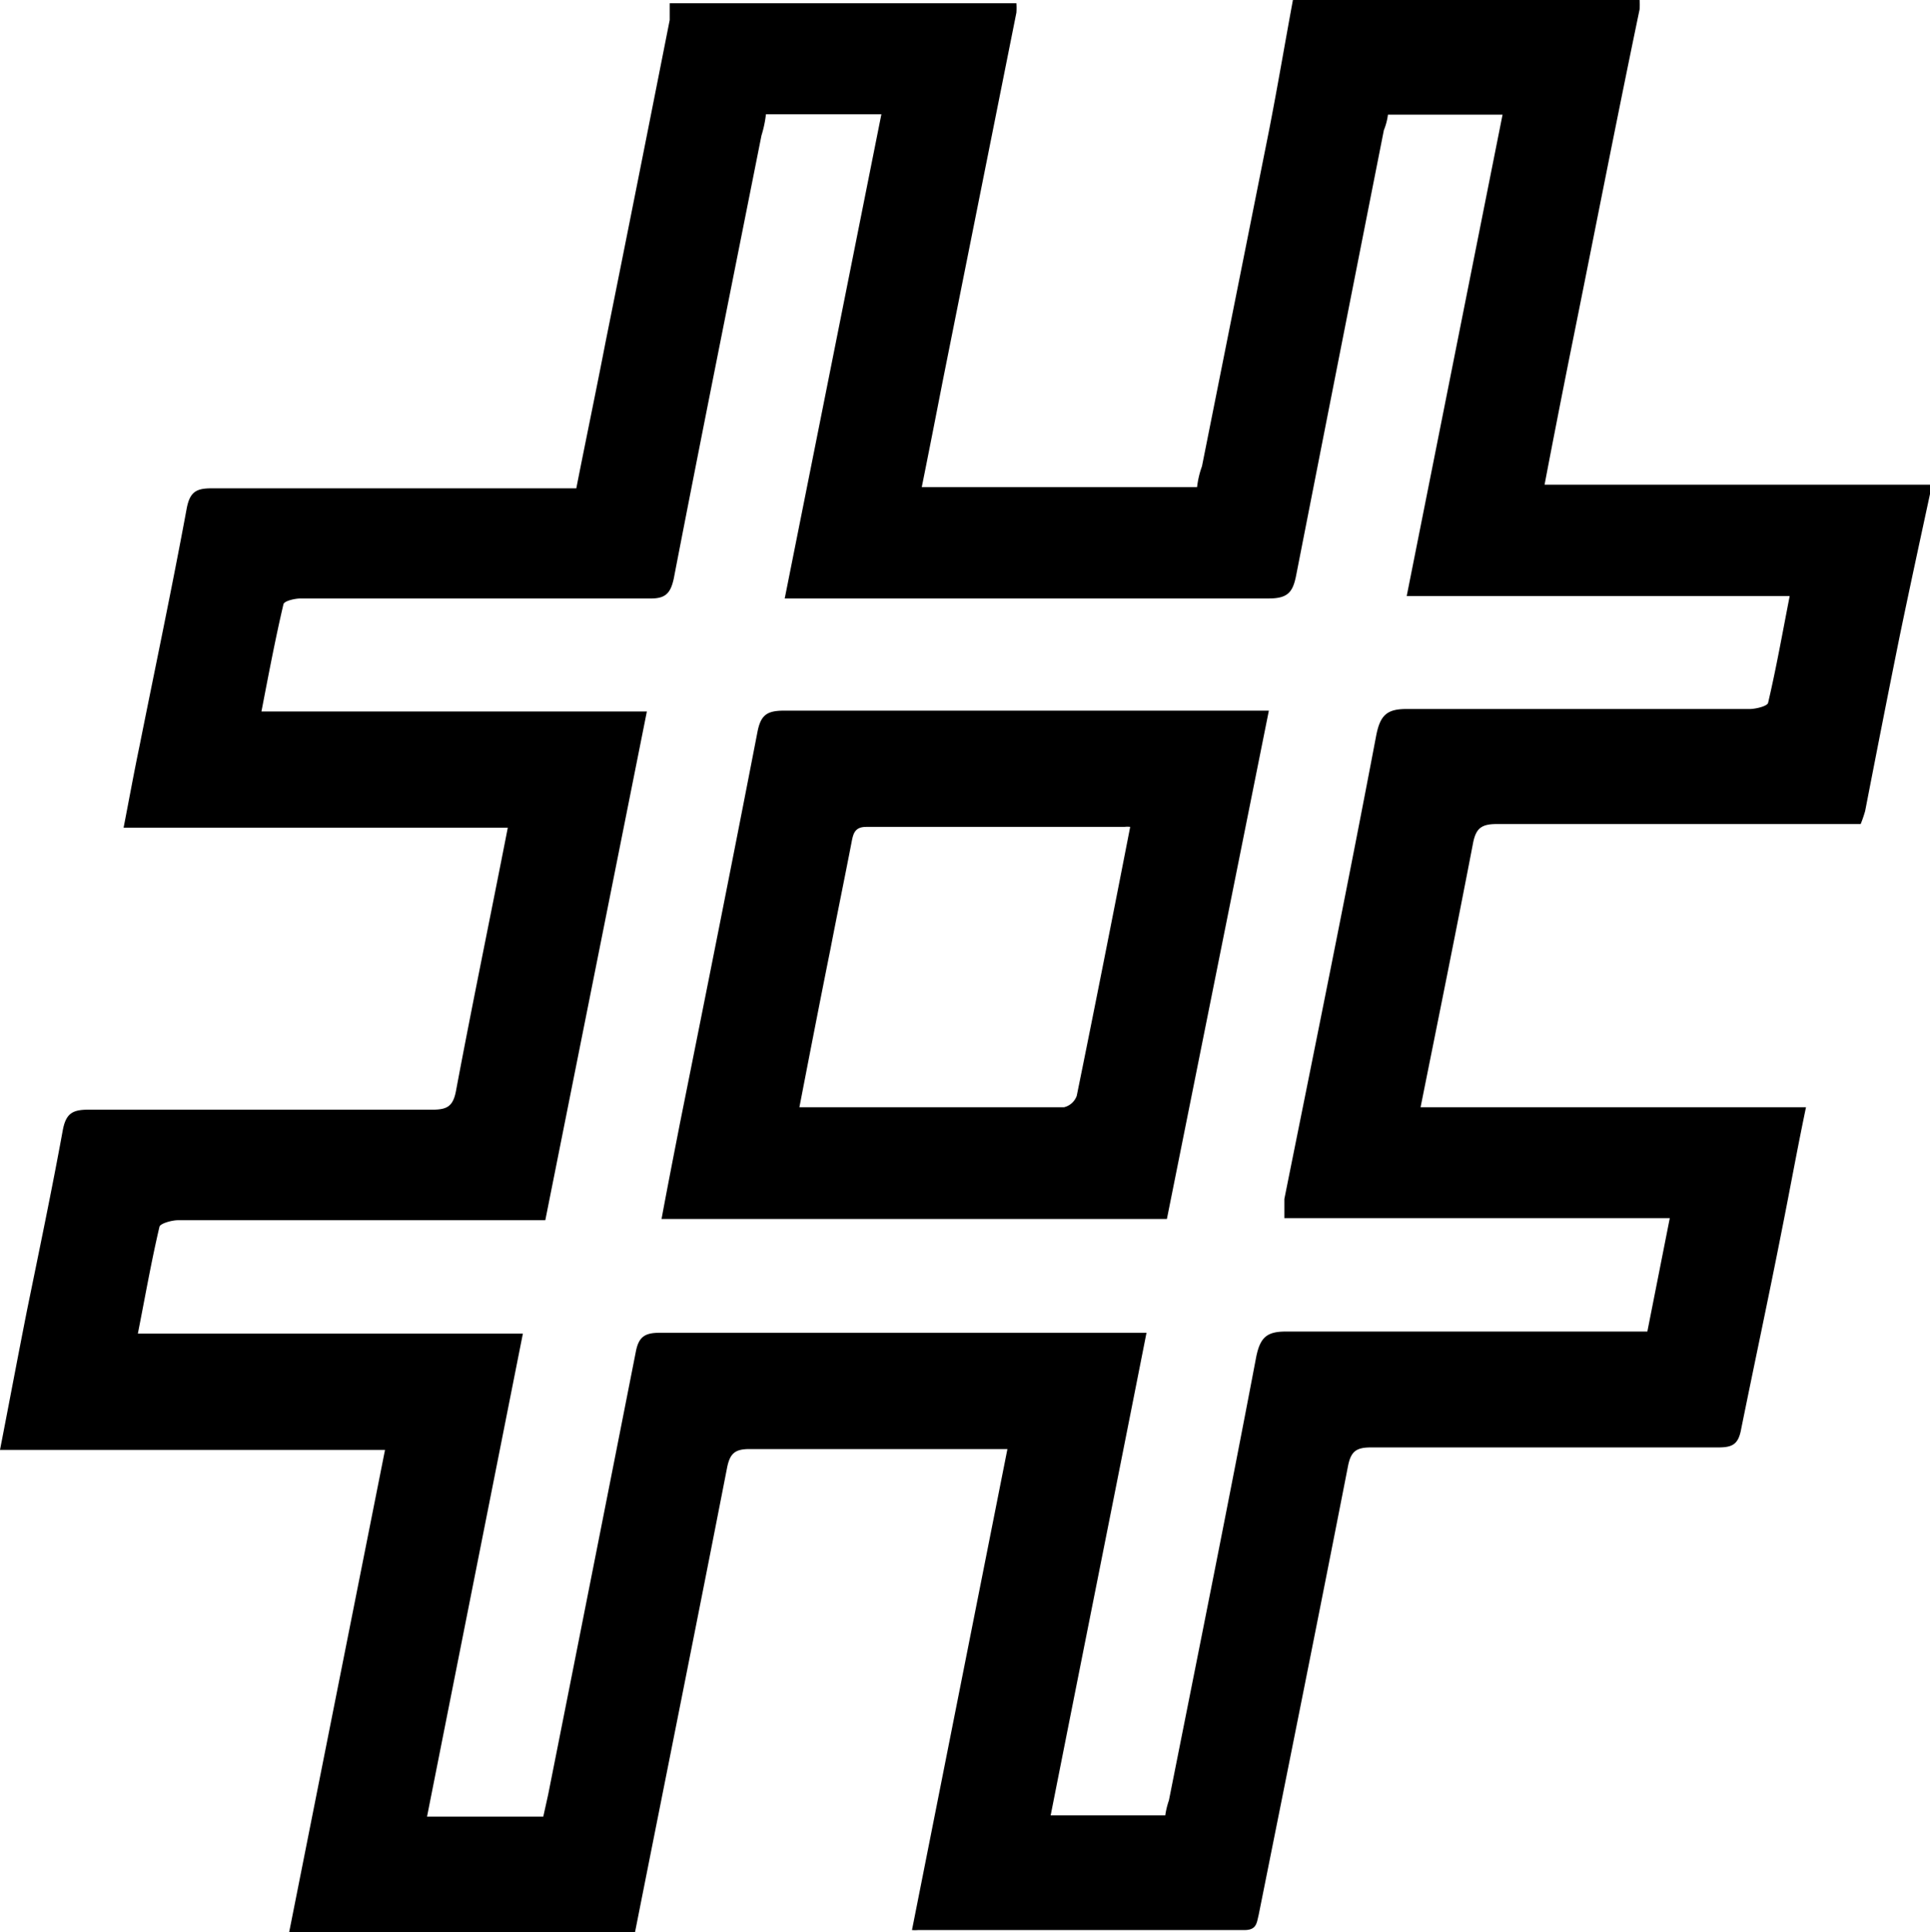 <svg xmlns="http://www.w3.org/2000/svg" width="47.32" height="47.36" viewBox="0 0 47.32 47.36">
  <g id="_2" data-name="2" transform="translate(-6.39 -6.29)">
    <path id="Path_1" data-name="Path 1" d="M53.71,18.4c-.25,1.16-.5,2.31-.74,3.47-.29,1.43-.57,2.86-.85,4.3a3.069,3.069,0,0,1-.11.32H43.09c-.39,0-.52.11-.59.5-.41,2.13-.84,4.25-1.28,6.44h9.45c-.21,1-.39,2-.59,3-.32,1.63-.67,3.26-1,4.89-.07.39-.23.45-.57.45H40c-.36,0-.49.1-.56.46-.72,3.68-1.46,7.36-2.19,11-.05.2-.05.37-.35.37h-8a.86.86,0,0,1-.15,0l2.34-11.79H24.76c-.35,0-.47.11-.54.44-.74,3.79-1.5,7.57-2.26,11.4H13.48l2.35-11.82H6.39c.23-1.18.44-2.3.66-3.41.3-1.47.62-3,.88-4.43.08-.42.25-.5.64-.5H17c.36,0,.5-.09.57-.46.4-2.13.84-4.25,1.27-6.45H9.42c.14-.72.26-1.38.39-2,.39-1.95.8-3.89,1.16-5.84.08-.4.24-.48.61-.48h8.94c.24-1.22.49-2.41.72-3.6.53-2.63,1.05-5.25,1.57-7.88V6.37h8.5a1.691,1.691,0,0,1,0,.23l-1.8,9c-.17.87-.34,1.74-.52,2.63h6.75a2.227,2.227,0,0,1,.12-.51L37.5,9.51c.21-1.07.39-2.14.59-3.22h8.5a1.691,1.691,0,0,1,0,.23C46,9.35,45.45,12.18,44.88,15c-.2,1-.41,2.07-.62,3.17h9.45Zm-34,32.42.12-.54q1.08-5.43,2.15-10.86c.07-.36.22-.46.58-.46H34.5c-.79,4-1.57,7.89-2.35,11.83h2.81a2,2,0,0,1,.09-.37c.72-3.62,1.45-7.24,2.14-10.87.1-.49.27-.63.77-.62h8.82l.55-2.78H37.88v-.47c.76-3.78,1.53-7.56,2.25-11.35.1-.52.27-.67.79-.66h8.36c.16,0,.44-.07.46-.15.2-.85.35-1.7.53-2.62H40.88L43.23,9.1H40.42a1.515,1.515,0,0,1-.1.38q-1.08,5.46-2.15,10.91c-.08.41-.2.57-.67.57H25.63L28,9.09H25.17a2.817,2.817,0,0,1-.11.52c-.72,3.62-1.45,7.24-2.15,10.86-.08.37-.21.5-.6.49H13.76c-.14,0-.4.06-.42.14-.2.85-.36,1.7-.54,2.63h9.45L19.76,36.2h-9c-.16,0-.44.08-.46.16-.2.85-.35,1.71-.53,2.62h9.44L16.86,50.82Z"/>
    <path id="Path_2" data-name="Path 2" d="M22.61,36.17c.15-.81.3-1.57.45-2.34.64-3.19,1.28-6.39,1.9-9.59.08-.42.23-.53.65-.53H37.5L35,36.17ZM34.1,26.56a.59.59,0,0,0-.14,0H27.63c-.28,0-.32.16-.36.37-.17.88-.35,1.75-.52,2.63-.26,1.29-.51,2.58-.76,3.87h6.49a.44.44,0,0,0,.31-.28C33.24,30.94,33.67,28.76,34.1,26.56Z"/>
  </g>
</svg>
